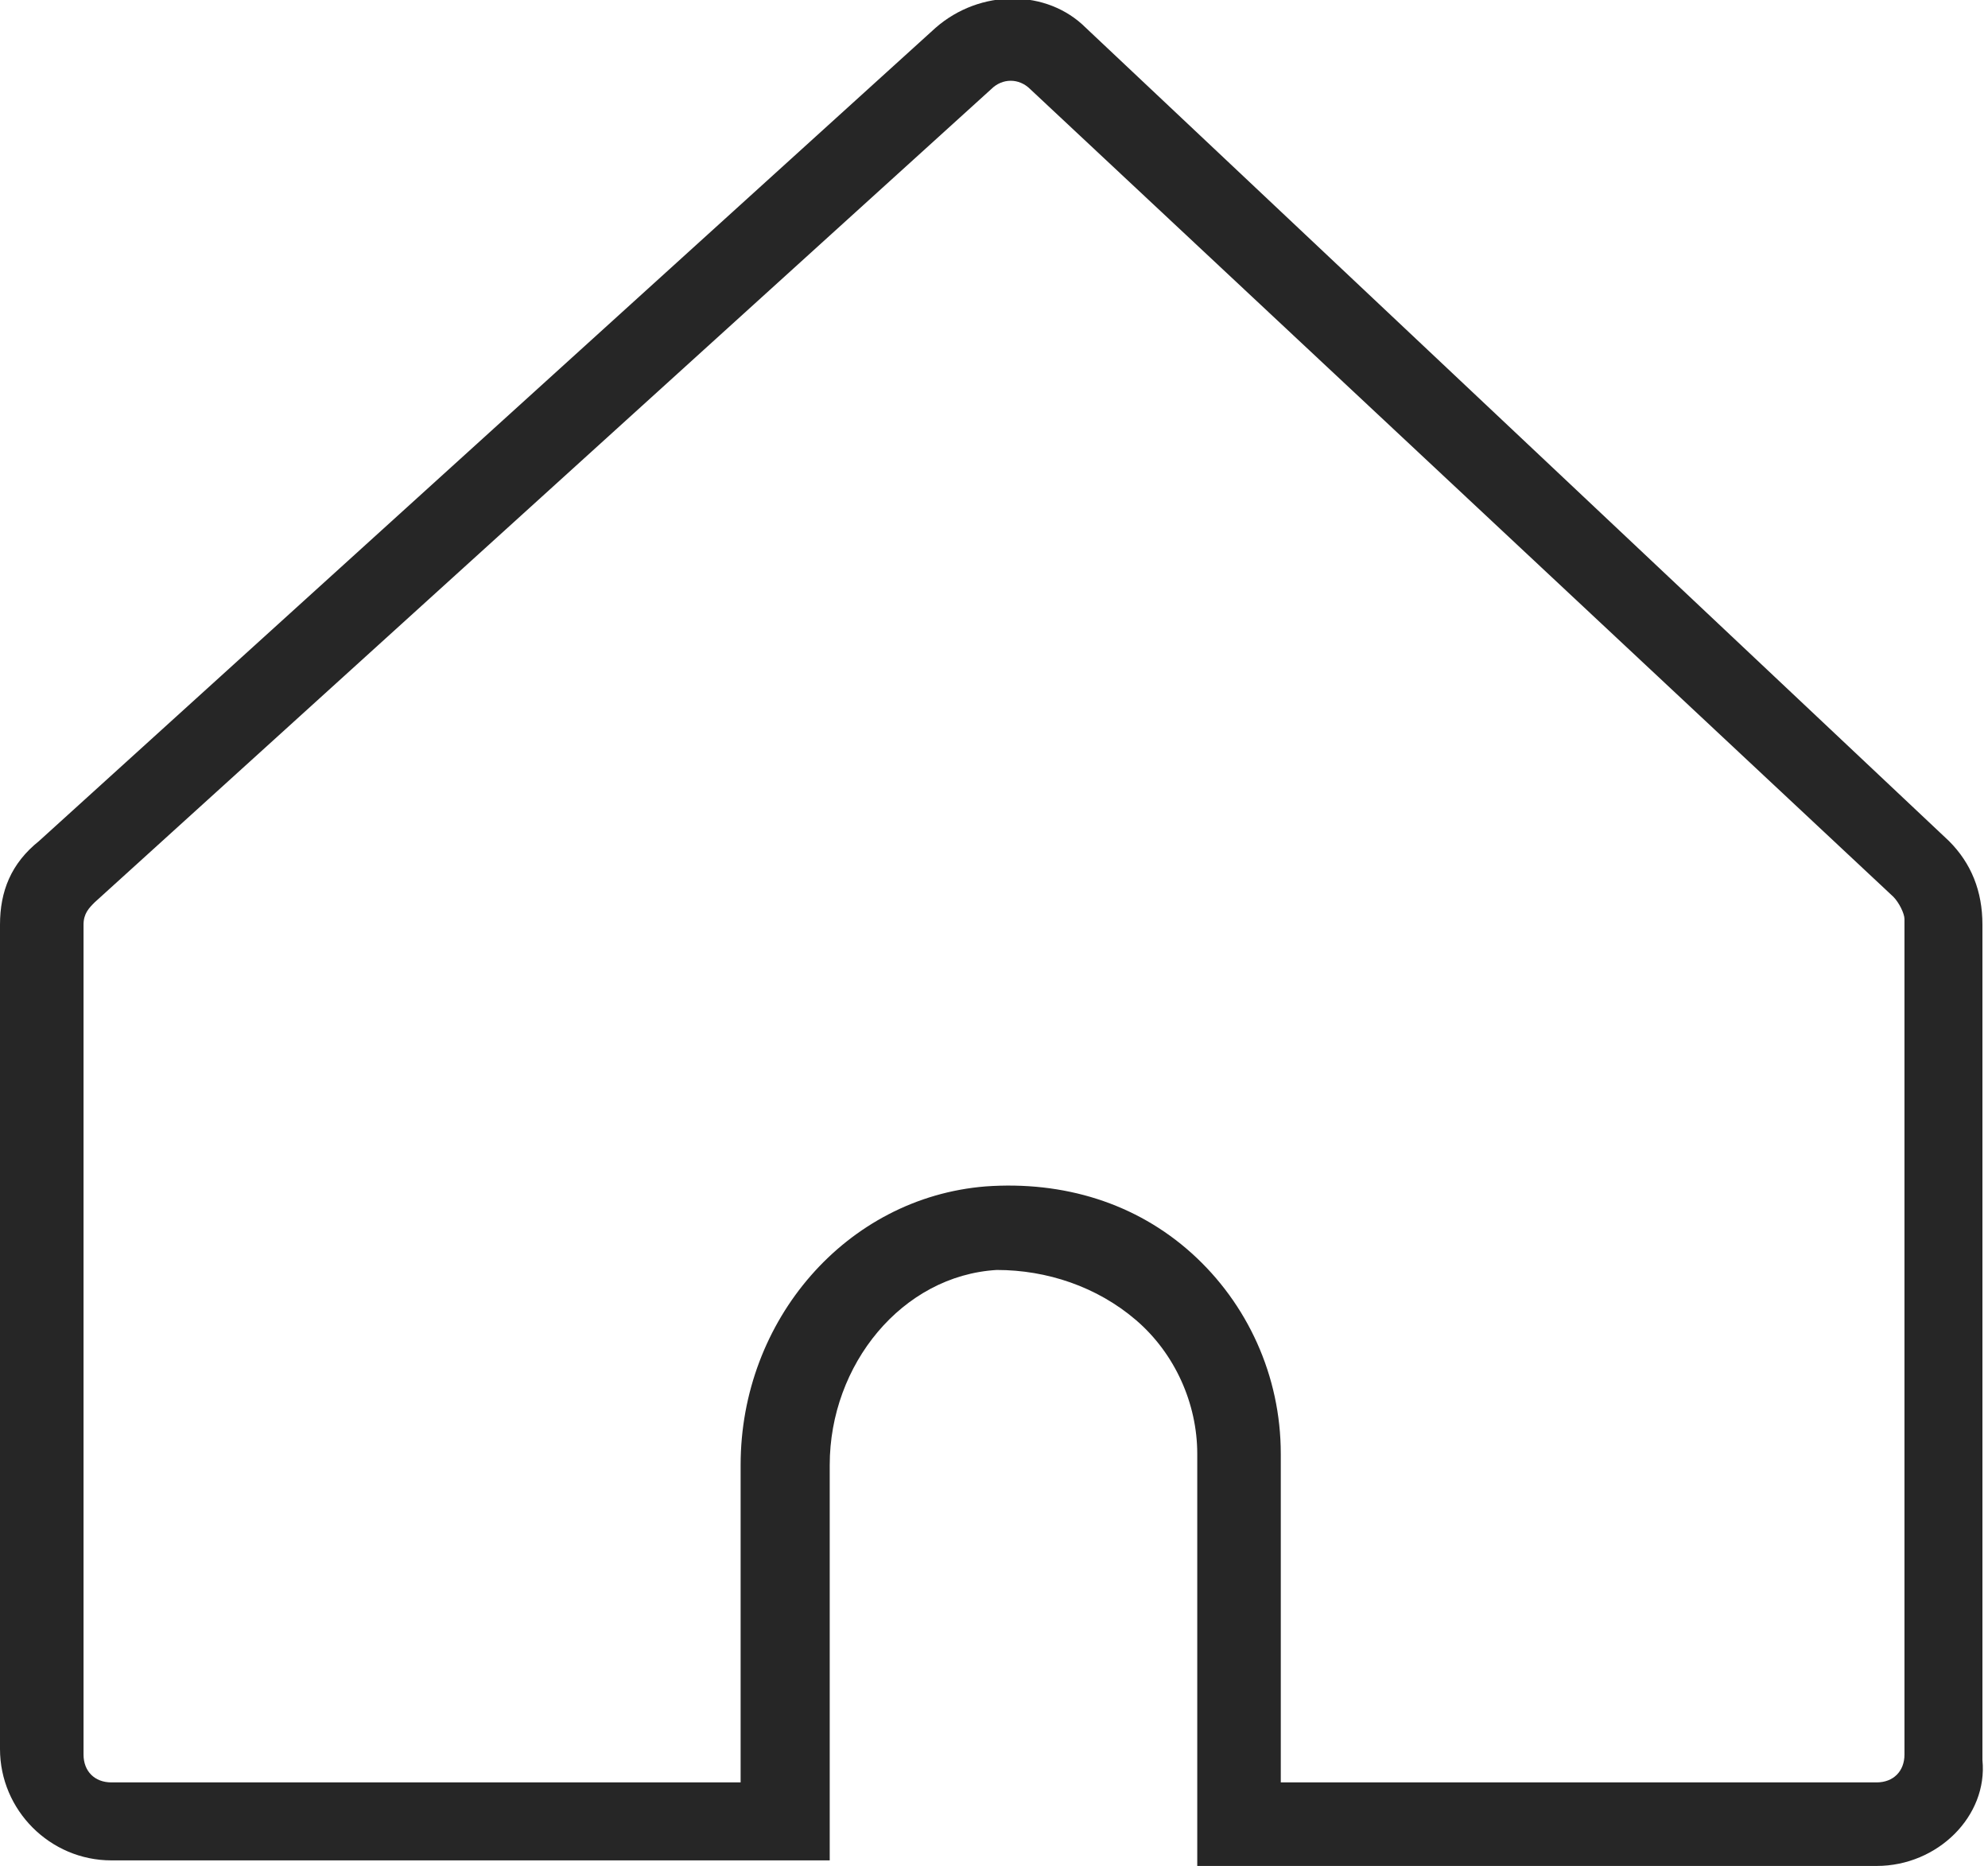 <?xml version="1.0" encoding="UTF-8"?> <!-- Generator: Adobe Illustrator 25.2.0, SVG Export Plug-In . SVG Version: 6.00 Build 0) --> <svg xmlns="http://www.w3.org/2000/svg" xmlns:xlink="http://www.w3.org/1999/xlink" version="1.1" id="Layer_1" x="0px" y="0px" viewBox="0 0 35.7 33.5" xml:space="preserve"> <path fill="#262626" d="M33.7,33.5H21.5l0-0.8v-6.6c0-0.9-0.4-1.8-1.1-2.4c-0.7-0.6-1.6-0.9-2.5-0.9c-1.7,0.1-3,1.7-3,3.5v7.1 l-0.8,0H2c-1.1,0-2-0.9-2-2V16.6c0-0.6,0.2-1.1,0.7-1.5L16.8,0.5h0c0.8-0.7,2-0.7,2.7,0L35,15.1c0.4,0.4,0.6,0.9,0.6,1.5v15 C35.7,32.6,34.8,33.5,33.7,33.5z M23,32h10.7c0.3,0,0.5-0.2,0.5-0.5v-15c0-0.1-0.1-0.3-0.2-0.4L18.5,1.6c-0.2-0.2-0.5-0.2-0.7,0h0 L1.7,16.2c-0.1,0.1-0.2,0.2-0.2,0.4v14.9C1.5,31.8,1.7,32,2,32h11.3v-5.7c0-2.6,1.9-4.8,4.4-5c1.4-0.1,2.7,0.3,3.7,1.2 c1,0.9,1.6,2.2,1.6,3.6V32z"></path> </svg> 